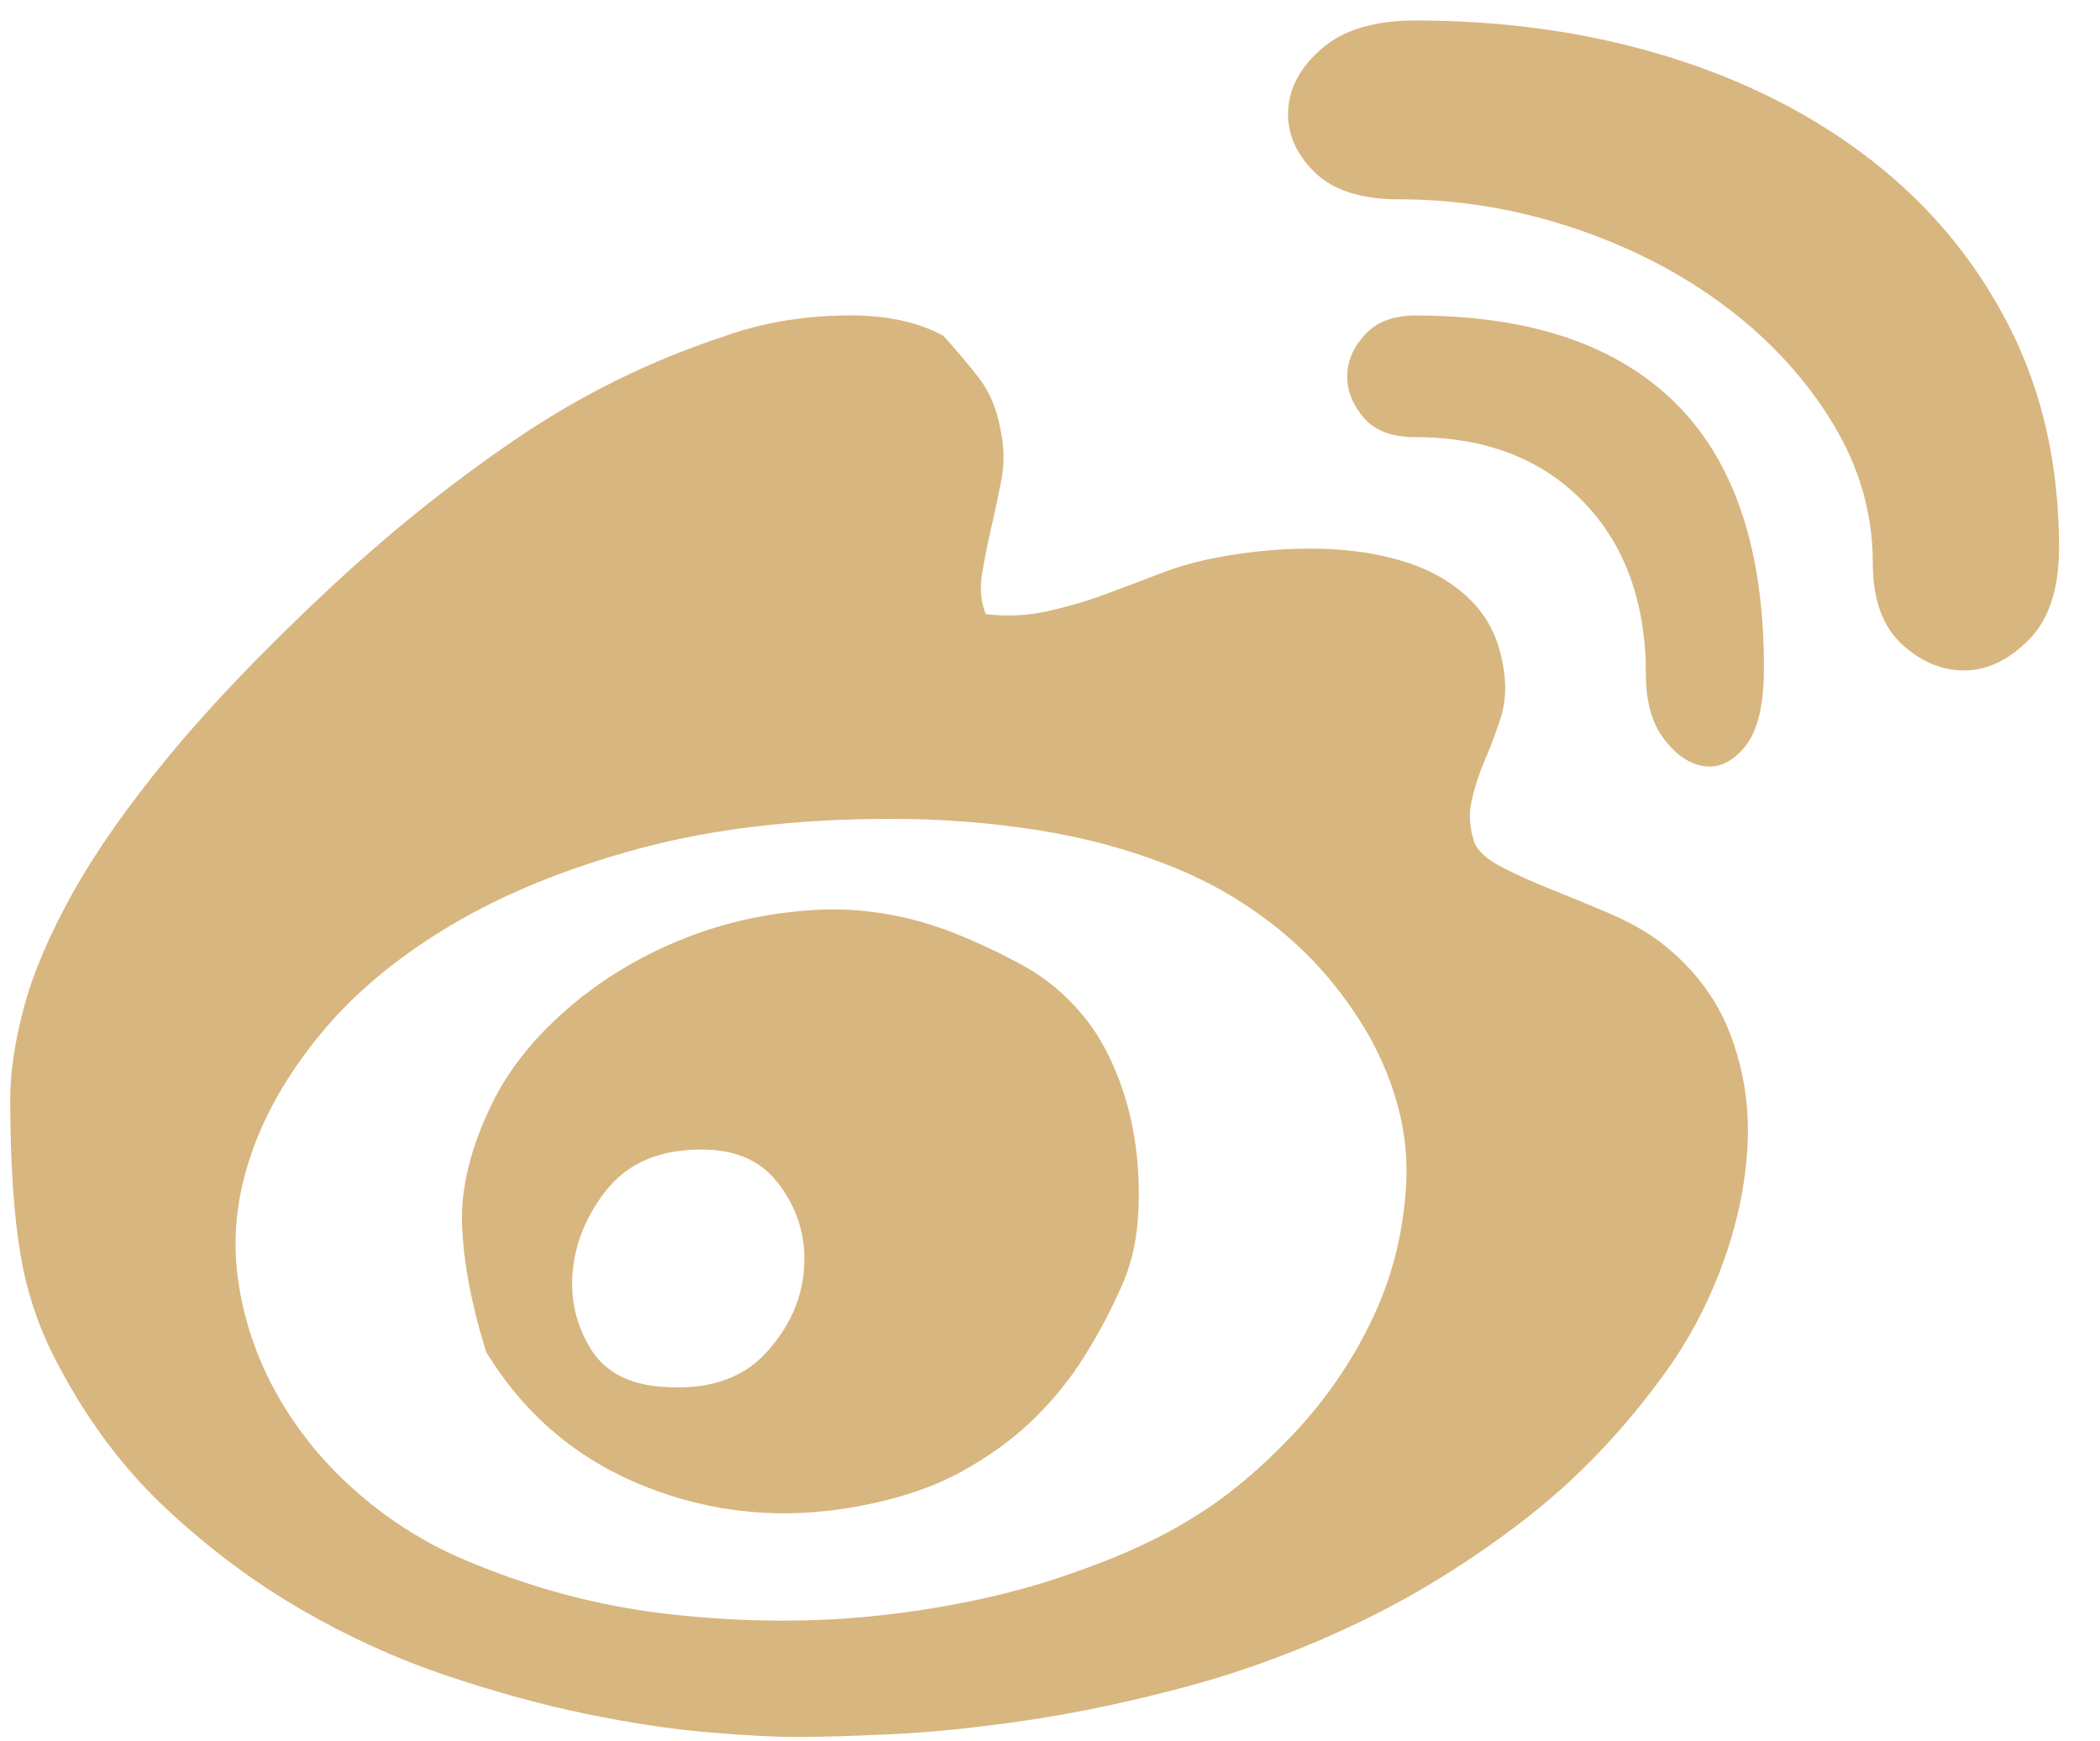 <?xml version="1.0" encoding="UTF-8"?>
<svg width="41px" height="34px" viewBox="0 0 41 34" version="1.1" xmlns="http://www.w3.org/2000/svg" xmlns:xlink="http://www.w3.org/1999/xlink">
    <title>形状</title>
    <g id="页面-1" stroke="none" stroke-width="1" fill="none" fill-rule="evenodd">
        <g id="04" transform="translate(-410, -788)" fill="#D8B67F" fill-rule="nonzero">
            <g id="菜单栏-展开" transform="translate(0, 128)">
                <g id="编组" transform="translate(397, 644)">
                    <path d="M45.423,34.402 C46.071,34.906 46.527,35.512 46.791,36.22 C47.055,36.928 47.163,37.666 47.115,38.434 C47.067,39.202 46.899,39.97 46.611,40.738 C46.323,41.507 45.951,42.203 45.495,42.827 C44.679,43.955 43.755,44.915 42.723,45.707 C41.691,46.499 40.623,47.159 39.519,47.687 C38.415,48.215 37.304,48.629 36.188,48.929 C35.072,49.229 34.022,49.451 33.038,49.595 C32.054,49.739 31.172,49.829 30.392,49.865 C29.612,49.901 29.006,49.919 28.574,49.919 C28.141,49.919 27.565,49.889 26.845,49.829 C26.125,49.769 25.327,49.649 24.451,49.469 C23.575,49.289 22.657,49.037 21.697,48.713 C20.737,48.389 19.801,47.963 18.889,47.435 C17.976,46.907 17.106,46.259 16.278,45.491 C15.45,44.723 14.748,43.799 14.172,42.719 C13.788,42.023 13.53,41.278 13.398,40.486 C13.266,39.694 13.2,38.686 13.2,37.462 C13.2,36.934 13.29,36.334 13.47,35.662 C13.65,34.99 13.968,34.246 14.424,33.43 C14.88,32.614 15.504,31.726 16.296,30.765 C17.088,29.805 18.096,28.749 19.321,27.597 C20.521,26.469 21.763,25.467 23.047,24.591 C24.331,23.715 25.705,23.037 27.169,22.557 C27.841,22.317 28.586,22.185 29.402,22.161 C30.218,22.137 30.89,22.269 31.418,22.557 C31.658,22.821 31.886,23.091 32.102,23.367 C32.318,23.643 32.462,23.985 32.534,24.393 C32.606,24.729 32.612,25.053 32.552,25.365 C32.492,25.677 32.426,25.989 32.354,26.301 C32.282,26.613 32.222,26.913 32.174,27.201 C32.126,27.489 32.15,27.753 32.246,27.993 C32.654,28.041 33.05,28.023 33.434,27.939 C33.818,27.855 34.19,27.747 34.55,27.615 C34.91,27.483 35.276,27.345 35.648,27.201 C36.02,27.057 36.41,26.949 36.818,26.877 C37.466,26.757 38.108,26.703 38.745,26.715 C39.381,26.727 39.957,26.817 40.473,26.985 C40.989,27.153 41.415,27.411 41.751,27.759 C42.087,28.107 42.291,28.557 42.363,29.109 C42.411,29.445 42.387,29.757 42.291,30.045 C42.195,30.333 42.093,30.603 41.985,30.855 C41.877,31.107 41.793,31.365 41.733,31.63 C41.673,31.894 41.691,32.17 41.787,32.458 C41.859,32.626 42.033,32.782 42.309,32.926 C42.585,33.07 42.903,33.214 43.263,33.358 C43.623,33.502 44.001,33.658 44.397,33.826 C44.793,33.994 45.135,34.186 45.423,34.402 Z M36.35,45.599 C36.974,45.215 37.604,44.687 38.241,44.015 C38.877,43.343 39.393,42.593 39.789,41.765 C40.185,40.936 40.407,40.048 40.455,39.1 C40.503,38.152 40.263,37.198 39.735,36.238 C39.279,35.446 38.721,34.774 38.06,34.222 C37.4,33.67 36.662,33.232 35.846,32.908 C35.03,32.584 34.16,32.35 33.236,32.206 C32.312,32.062 31.37,31.99 30.41,31.99 C28.562,31.99 26.923,32.182 25.495,32.566 C24.067,32.95 22.831,33.454 21.787,34.078 C20.743,34.702 19.897,35.41 19.249,36.202 C18.601,36.994 18.144,37.798 17.88,38.614 C17.616,39.406 17.538,40.192 17.646,40.972 C17.754,41.753 18,42.491 18.385,43.187 C18.769,43.883 19.267,44.507 19.879,45.059 C20.491,45.611 21.169,46.055 21.913,46.391 C23.281,46.991 24.679,47.369 26.107,47.525 C27.535,47.681 28.898,47.687 30.194,47.543 C31.49,47.399 32.672,47.147 33.74,46.787 C34.808,46.427 35.678,46.031 36.35,45.599 L36.35,45.599 Z M31.634,34.222 C32.114,34.414 32.57,34.63 33.002,34.87 C33.434,35.11 33.818,35.434 34.154,35.842 C34.394,36.13 34.604,36.49 34.784,36.922 C34.964,37.354 35.09,37.816 35.162,38.308 C35.234,38.8 35.252,39.298 35.216,39.802 C35.18,40.306 35.066,40.762 34.874,41.17 C34.682,41.603 34.448,42.041 34.172,42.485 C33.896,42.929 33.56,43.343 33.164,43.727 C32.768,44.111 32.294,44.453 31.742,44.753 C31.19,45.053 30.518,45.275 29.726,45.419 C28.286,45.683 26.905,45.551 25.585,45.023 C24.265,44.495 23.233,43.619 22.489,42.395 C22.201,41.459 22.045,40.63 22.021,39.91 C21.997,39.19 22.189,38.41 22.597,37.57 C22.909,36.922 23.383,36.316 24.019,35.752 C24.655,35.188 25.387,34.732 26.215,34.384 C27.043,34.036 27.925,33.832 28.862,33.772 C29.798,33.712 30.722,33.862 31.634,34.222 Z M25.909,43.079 C26.797,43.151 27.475,42.935 27.943,42.431 C28.412,41.927 28.664,41.362 28.7,40.738 C28.736,40.114 28.556,39.556 28.159,39.064 C27.763,38.572 27.145,38.374 26.305,38.47 C25.657,38.542 25.153,38.818 24.793,39.298 C24.433,39.778 24.229,40.288 24.181,40.828 C24.133,41.368 24.247,41.867 24.523,42.323 C24.799,42.779 25.261,43.031 25.909,43.079 Z M40.635,16.4 C42.387,16.4 44.025,16.634 45.549,17.102 C47.073,17.57 48.406,18.248 49.546,19.136 C50.686,20.024 51.58,21.104 52.228,22.377 C52.876,23.649 53.2,25.089 53.2,26.697 C53.2,27.489 53.008,28.083 52.624,28.479 C52.24,28.875 51.826,29.079 51.382,29.091 C50.938,29.103 50.524,28.935 50.14,28.587 C49.756,28.239 49.564,27.705 49.564,26.985 C49.564,26.025 49.3,25.113 48.772,24.249 C48.244,23.385 47.547,22.629 46.683,21.981 C45.819,21.332 44.829,20.822 43.713,20.45 C42.597,20.078 41.463,19.892 40.311,19.892 C39.567,19.892 39.015,19.712 38.655,19.352 C38.295,18.992 38.126,18.59 38.15,18.146 C38.174,17.702 38.397,17.3 38.817,16.94 C39.237,16.58 39.843,16.4 40.635,16.4 L40.635,16.4 Z M40.635,22.161 C42.867,22.161 44.559,22.731 45.711,23.871 C46.863,25.011 47.439,26.733 47.439,29.037 C47.439,29.757 47.319,30.267 47.079,30.567 C46.839,30.867 46.575,30.999 46.287,30.963 C45.999,30.927 45.735,30.753 45.495,30.441 C45.255,30.129 45.135,29.709 45.135,29.181 C45.135,27.765 44.727,26.637 43.911,25.797 C43.095,24.957 42.003,24.537 40.635,24.537 C40.179,24.537 39.843,24.411 39.627,24.159 C39.411,23.907 39.303,23.637 39.303,23.349 C39.303,23.061 39.417,22.791 39.645,22.539 C39.873,22.287 40.203,22.161 40.635,22.161 L40.635,22.161 Z" id="形状"></path>
                </g>
            </g>
        </g>
    </g>
</svg>